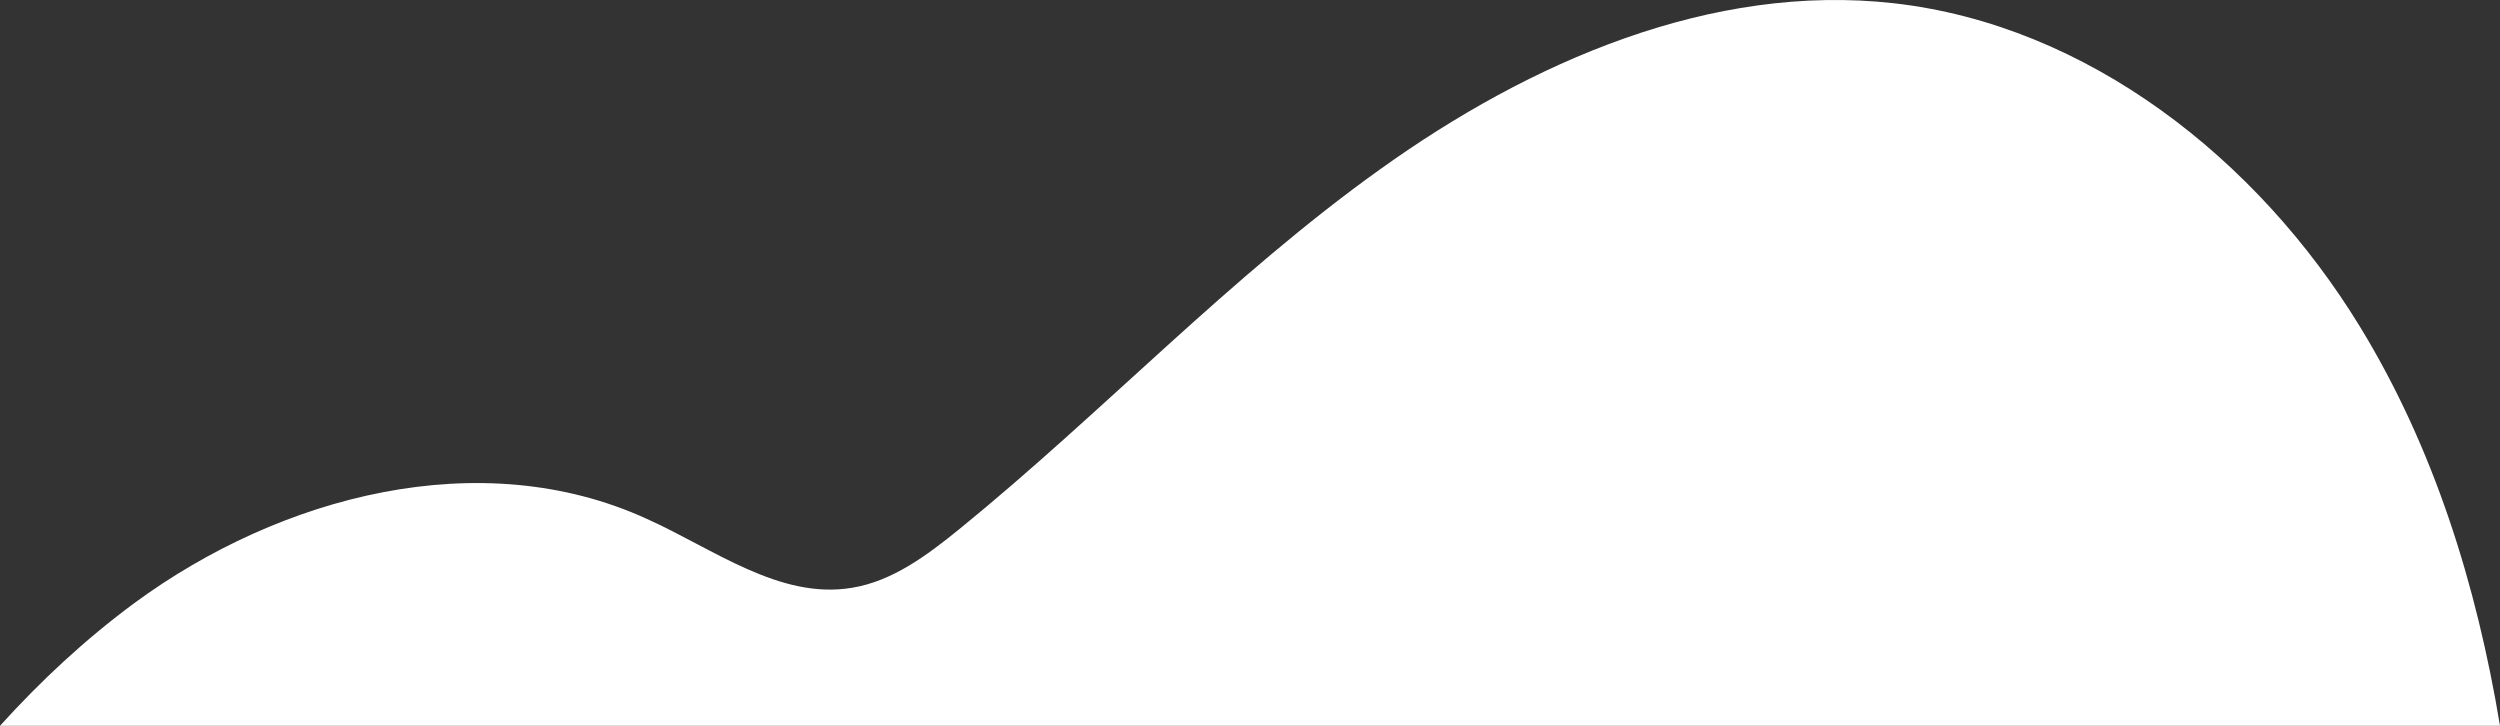 <svg width="248" height="72" viewBox="0 0 248 72" fill="none" xmlns="http://www.w3.org/2000/svg">
<rect x="0" y="0" width="248" height="72" fill="#333333" stroke="none"/>
<path d="M248 72H0C4.046 67.529 8.454 63.426 13.319 59.831C27.868 49.136 47.689 43.973 64.101 51.442C70.783 54.438 77.329 59.508 84.513 58.309C88.514 57.664 91.969 55.083 95.151 52.501C109.382 40.929 122.02 27.426 136.931 16.777C151.799 6.128 169.755 -1.708 187.852 0.321C207.082 2.487 223.949 15.762 234.133 32.448C241.452 44.434 245.682 58.033 248 72Z" fill="white"/>
</svg>
